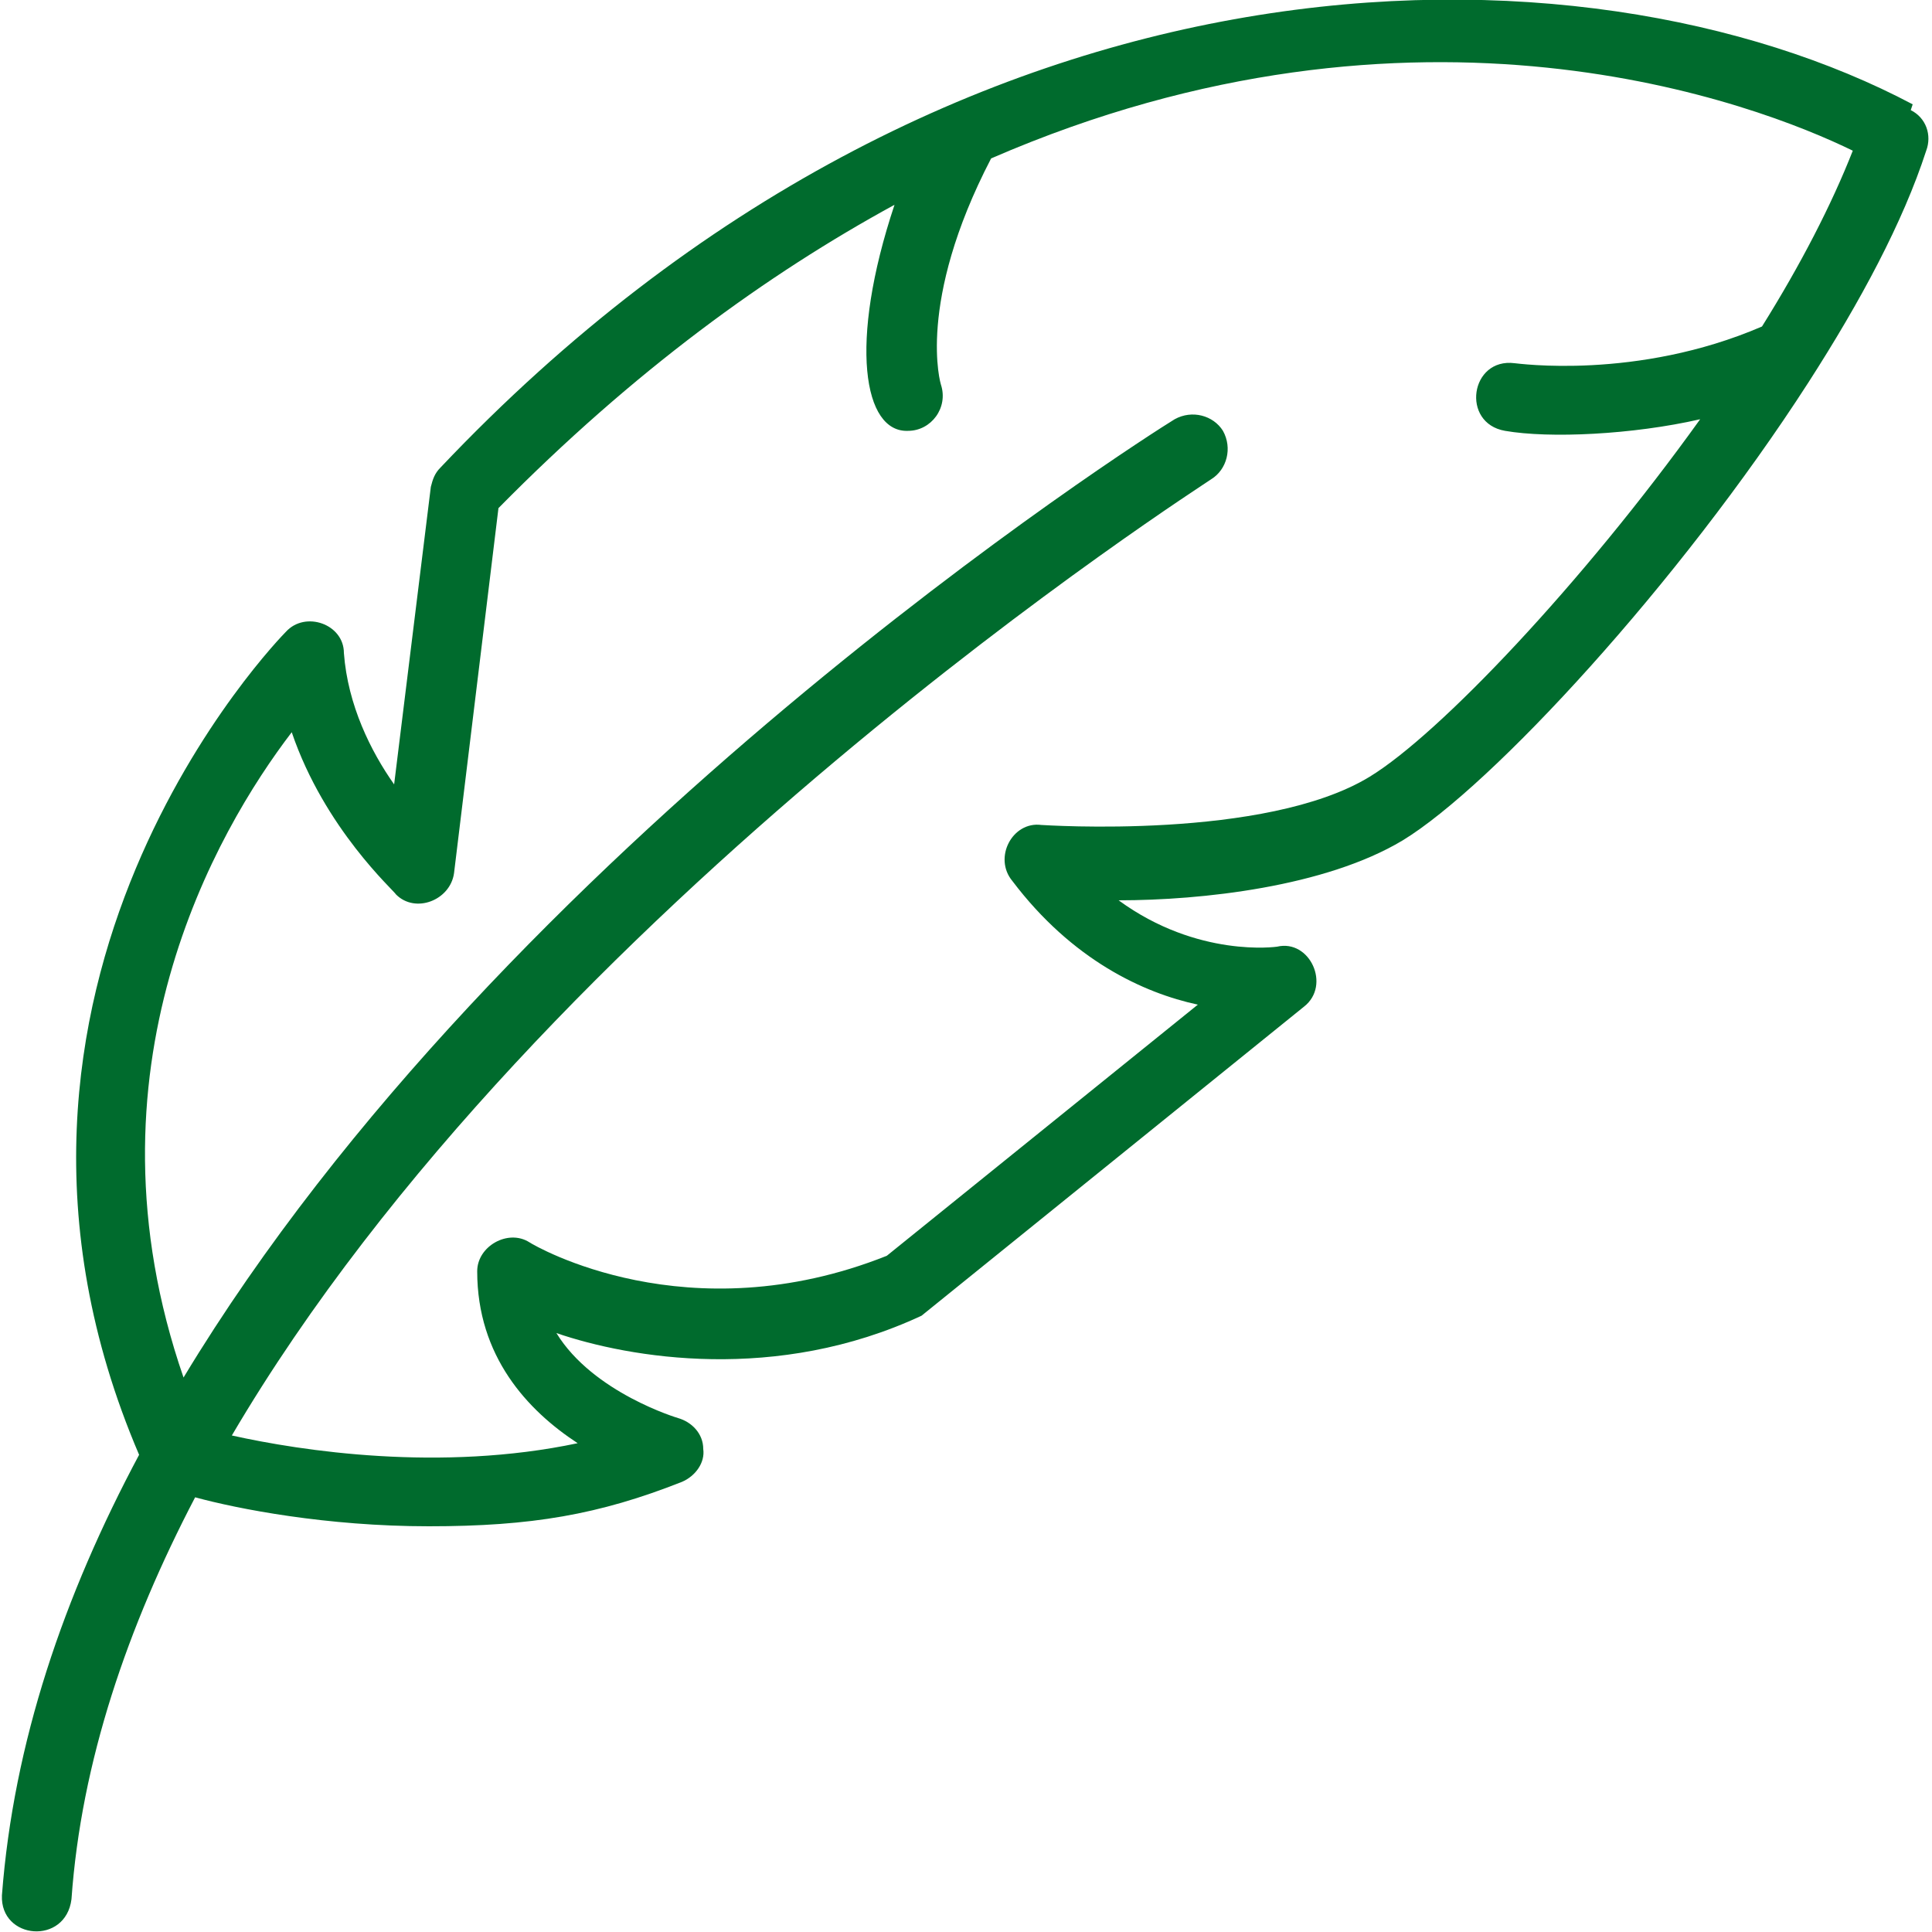 <svg xmlns="http://www.w3.org/2000/svg" viewBox="0 0 100 100"><defs><style>      .cls-1 {        fill: #006b2d;      }    </style></defs><g><g id="Calque_1"><path class="cls-1" d="M99,5.4C82-3.6,49.4-3.9,22.8,24.2c-.3.3-.4.6-.5,1l-1.9,15.4c-1.2-1.7-2.4-4.1-2.6-6.8,0-1.5-2-2.2-3-1.1-.2.2-18,18.3-7.6,42.6-3.9,7.3-6.5,14.9-7.1,22.8-.1,2.3,3.3,2.6,3.6.2.5-7.1,2.9-14.1,6.4-20.8,2.2.6,6.8,1.5,12.1,1.5s8.8-.6,13.1-2.3c.7-.3,1.2-1,1.1-1.7,0-.8-.6-1.4-1.3-1.6,0,0-4.4-1.3-6.3-4.4,3.8,1.3,11.4,2.6,18.9-.9,0,0,19.8-16,19.8-16,1.4-1.1.3-3.5-1.4-3.1,0,0-4.1.6-8.2-2.4,4.3,0,10.7-.7,14.7-3.1,4.6-2.8,14.3-13.3,21-23.7,2.7-4.2,4.9-8.3,6.1-12,.3-.8,0-1.7-.8-2.1h0ZM91.2,16.9c-6.5,2.8-12.7,1.9-12.8,1.9-2.3-.3-2.8,3.1-.5,3.5,2.3.4,6.6.2,10.1-.6-6.1,8.5-13.5,16.3-17.1,18.5-5.4,3.3-16.9,2.5-17,2.5-1.5-.2-2.5,1.7-1.5,2.9,3.1,4.1,6.8,5.8,9.6,6.4l-16.1,13c-10.3,4.1-18.2-.5-18.5-.7-1.1-.7-2.7.2-2.7,1.5,0,4.4,2.6,7.2,5.2,8.9-7.1,1.5-14.3.4-17.9-.4C28.1,46.9,62.3,25.1,62.7,24.8c.8-.5,1.1-1.6.6-2.5-.5-.8-1.6-1.1-2.5-.6-1.8,1.1-34.7,22.1-51.3,49.6-5.5-15.9,1.7-28.3,5.6-33.4,1.7,5,5.3,8.2,5.4,8.4,1,1,2.8.3,3-1.1,0,0,2.3-18.9,2.3-18.9,7-7.1,13.9-12.1,20.5-15.7-2.4,7.2-1.6,11.8.7,11.7,1.2,0,2.1-1.2,1.7-2.4,0,0-1.3-4.2,2.6-11.7,22.1-9.6,39.7-2.8,44.6-.4-1.1,2.8-2.7,5.9-4.7,9.1h0Z"></path></g></g></svg>